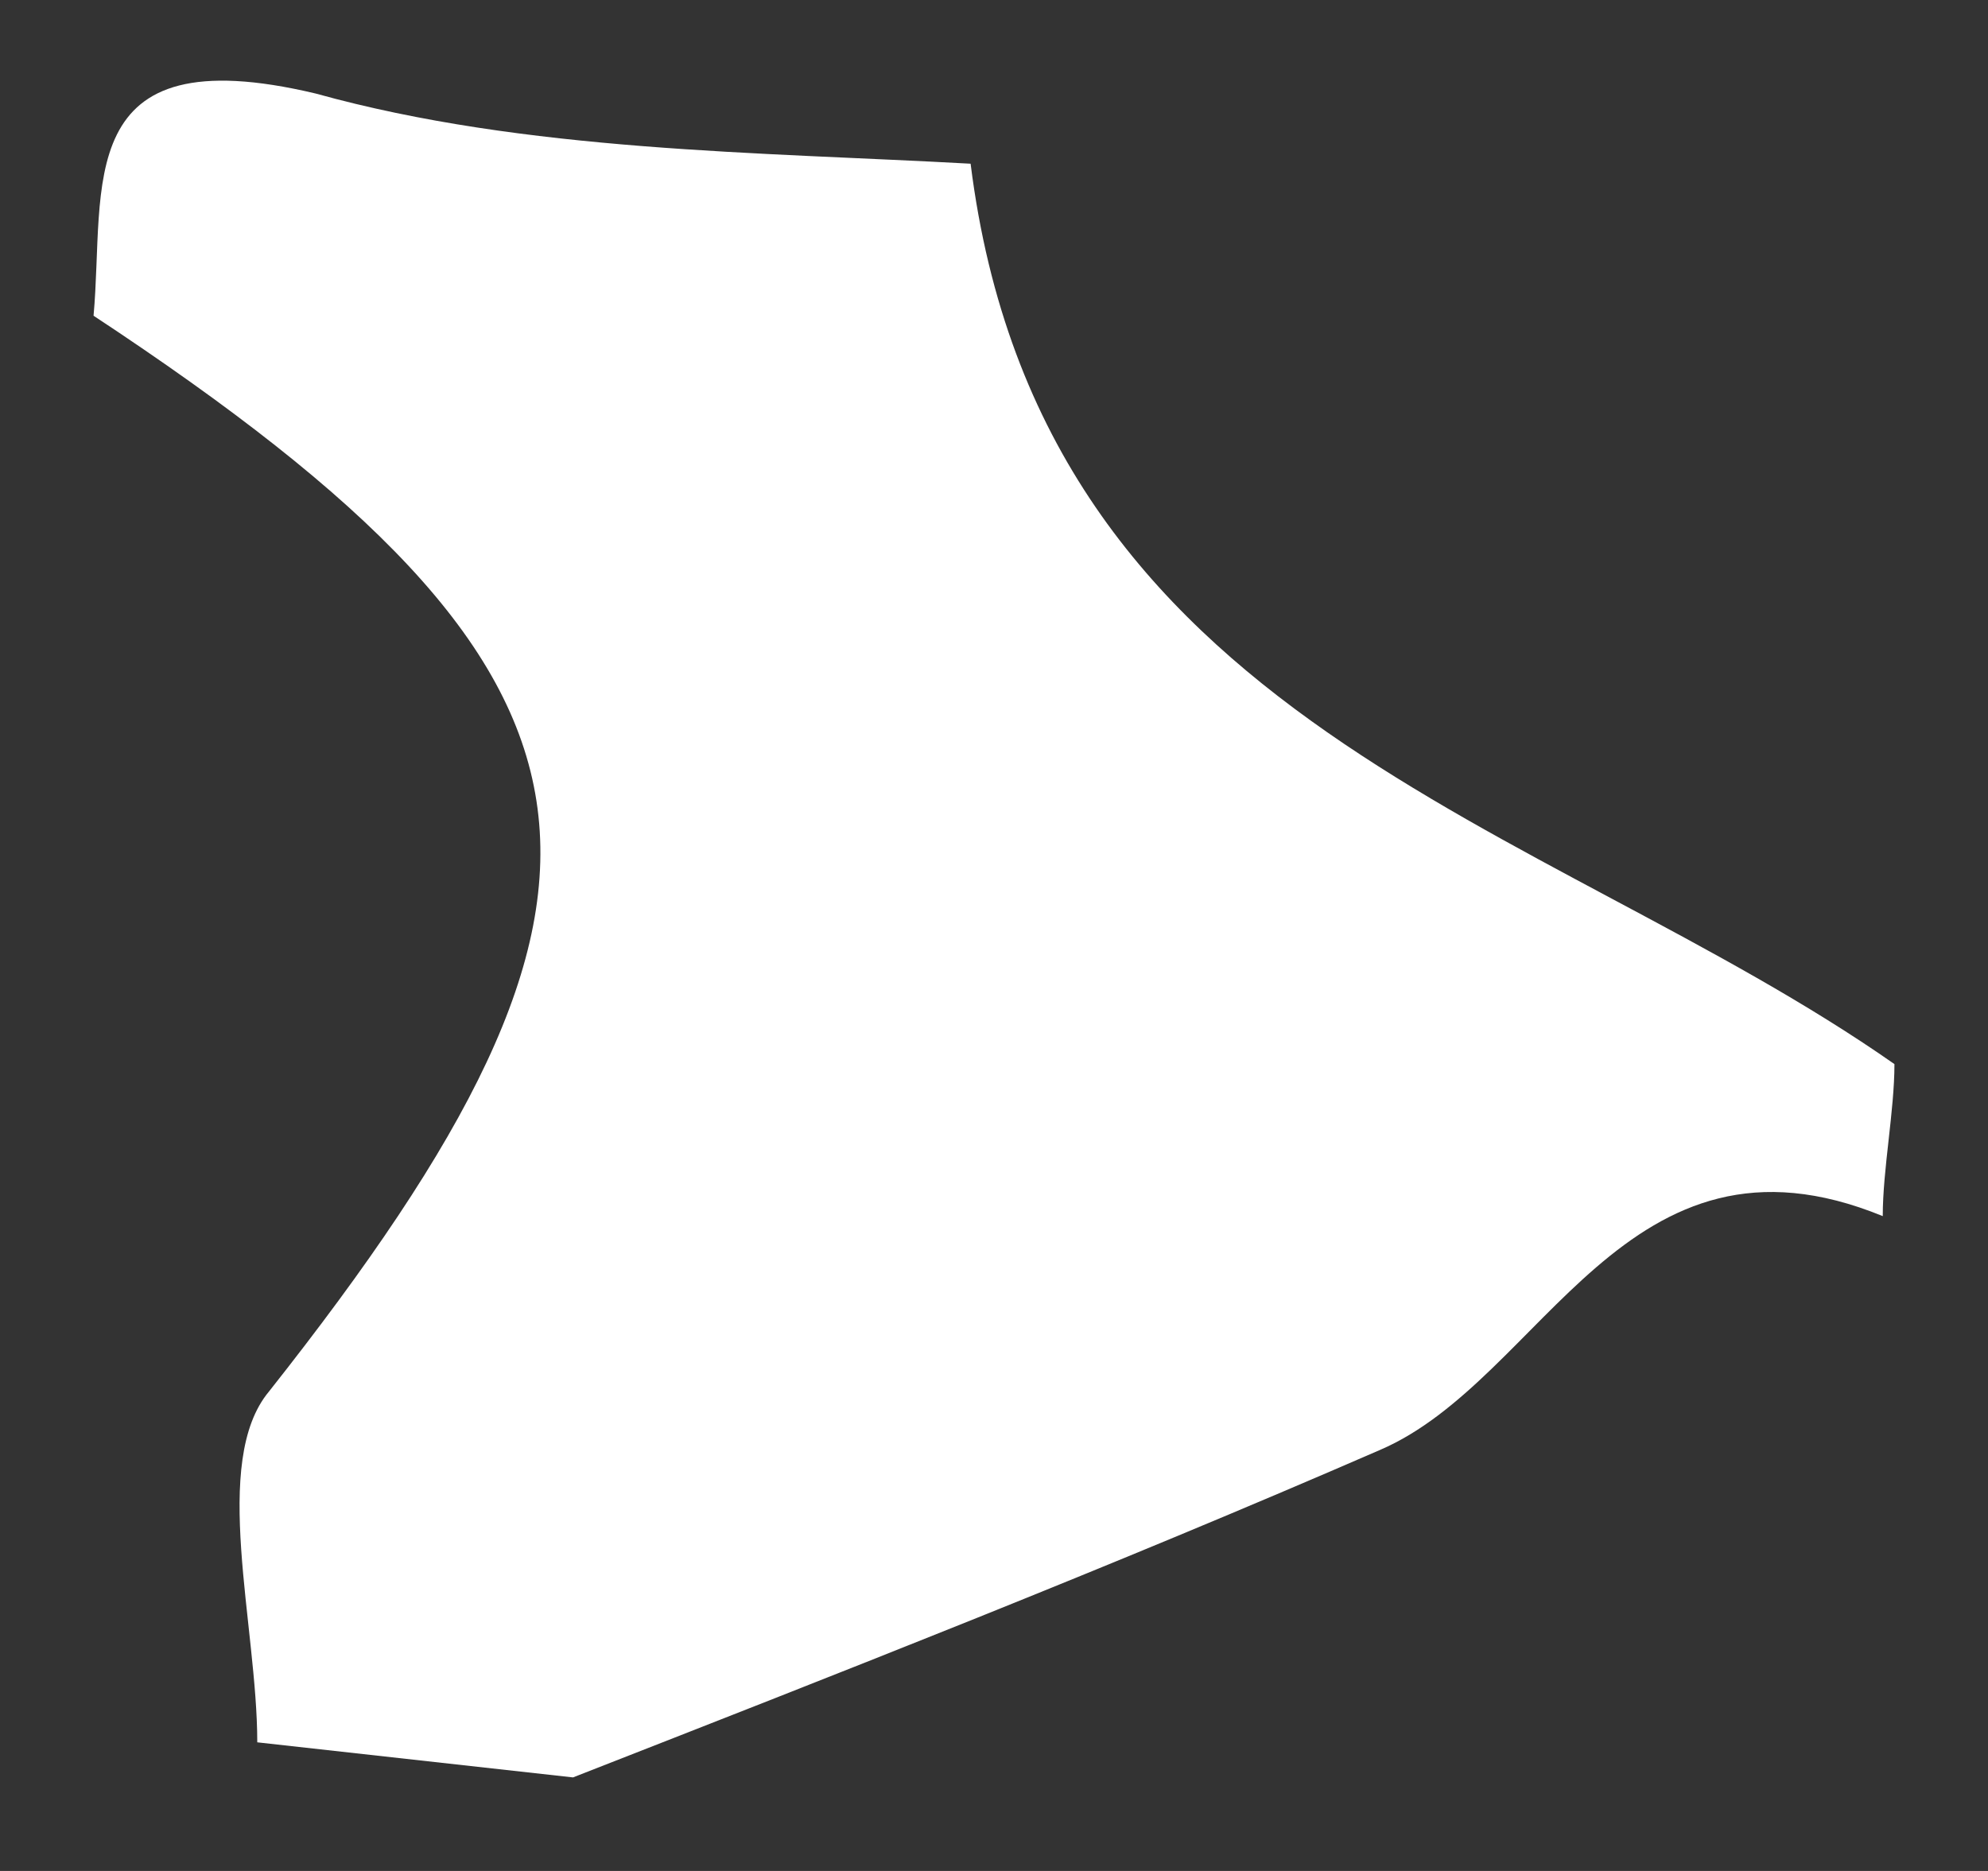<?xml version="1.0" encoding="utf-8"?>
<!-- Generator: Adobe Illustrator 27.9.0, SVG Export Plug-In . SVG Version: 6.00 Build 0)  -->
<svg version="1.1" baseProfile="tiny" id="Capa_1" xmlns="http://www.w3.org/2000/svg" xmlns:xlink="http://www.w3.org/1999/xlink"
	 x="0px" y="0px" viewBox="0 0 17 16" overflow="visible" xml:space="preserve">
<rect x="0" y="0" width="17" height="16" fill="#333333" stroke="none"/>
<path fill="#FFFFFF" d="M16.2,9.1c0,0.4-0.1,0.9-0.1,1.3c-2.2-0.9-2.9,1.4-4.3,2c-2.3,1-4.6,1.9-6.9,2.8C4,15.1,3.1,15,2.2,14.9
	c0-1-0.4-2.4,0.1-3c3.4-4.3,3.2-6.1-1.5-9.2c0.1-1.1-0.2-2.4,1.9-1.9c1.8,0.5,3.8,0.5,5.6,0.6C8.9,6.2,13.2,7,16.2,9.1"/>
</svg>
